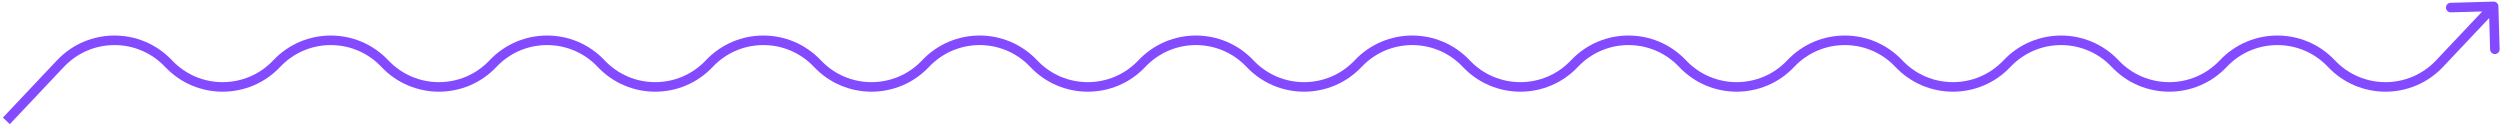 <?xml version="1.0" encoding="UTF-8"?> <svg xmlns="http://www.w3.org/2000/svg" width="393" height="20" viewBox="0 0 393 20" fill="none"><path d="M392.75 0.979C392.738 0.565 392.393 0.238 391.979 0.25L385.231 0.443C384.817 0.455 384.491 0.8 384.503 1.214C384.515 1.628 384.86 1.954 385.274 1.942L391.272 1.771L391.443 7.769C391.455 8.183 391.8 8.509 392.214 8.497C392.628 8.485 392.954 8.14 392.942 7.726L392.75 0.979ZM349.5 10L348.955 9.485L349.5 10ZM298.5 10L297.955 10.515L298.5 10ZM281.5 10L282.045 10.515L281.5 10ZM213.5 10L214.045 10.515L213.5 10ZM196.5 10L195.955 10.515L196.5 10ZM179.5 10L180.045 10.515L179.5 10ZM162.5 10L161.955 10.515L162.5 10ZM145.5 10L144.955 9.485L145.5 10ZM128.5 10L129.045 9.485L128.5 10ZM111.5 10L110.955 9.485L111.5 10ZM60.5 10L61.045 9.485L60.5 10ZM1.545 19.515L10.045 10.515L8.955 9.485L0.455 18.485L1.545 19.515ZM384.045 10.515L392.545 1.515L391.455 0.485L382.955 9.485L384.045 10.515ZM365.955 10.515C370.865 15.713 379.135 15.713 384.045 10.515L382.955 9.485C378.637 14.057 371.363 14.057 367.045 9.485L365.955 10.515ZM350.045 10.515C354.363 5.943 361.637 5.943 365.955 10.515L367.045 9.485C362.135 4.286 353.865 4.286 348.955 9.485L350.045 10.515ZM331.955 10.515C336.865 15.713 345.135 15.713 350.045 10.515L348.955 9.485C344.637 14.057 337.363 14.057 333.045 9.485L331.955 10.515ZM316.045 10.515C320.363 5.943 327.637 5.943 331.955 10.515L333.045 9.485C328.135 4.286 319.865 4.286 314.955 9.485L316.045 10.515ZM297.955 10.515C302.865 15.713 311.135 15.713 316.045 10.515L314.955 9.485C310.637 14.057 303.363 14.057 299.045 9.485L297.955 10.515ZM282.045 10.515C286.363 5.943 293.637 5.943 297.955 10.515L299.045 9.485C294.136 4.286 285.865 4.286 280.955 9.485L282.045 10.515ZM263.955 10.515C268.865 15.713 277.135 15.713 282.045 10.515L280.955 9.485C276.637 14.057 269.363 14.057 265.045 9.485L263.955 10.515ZM248.045 10.515C252.363 5.943 259.637 5.943 263.955 10.515L265.045 9.485C260.135 4.286 251.865 4.286 246.955 9.485L248.045 10.515ZM229.955 10.515C234.865 15.713 243.136 15.713 248.045 10.515L246.955 9.485C242.637 14.057 235.363 14.057 231.045 9.485L229.955 10.515ZM214.045 10.515C218.363 5.943 225.637 5.943 229.955 10.515L231.045 9.485C226.136 4.286 217.865 4.286 212.955 9.485L214.045 10.515ZM195.955 10.515C200.865 15.713 209.136 15.713 214.045 10.515L212.955 9.485C208.637 14.057 201.363 14.057 197.045 9.485L195.955 10.515ZM180.045 10.515C184.363 5.943 191.637 5.943 195.955 10.515L197.045 9.485C192.135 4.286 183.865 4.286 178.955 9.485L180.045 10.515ZM161.955 10.515C166.865 15.713 175.135 15.713 180.045 10.515L178.955 9.485C174.637 14.057 167.363 14.057 163.045 9.485L161.955 10.515ZM146.045 10.515C150.363 5.943 157.637 5.943 161.955 10.515L163.045 9.485C158.135 4.286 149.865 4.286 144.955 9.485L146.045 10.515ZM127.955 10.515C132.865 15.713 141.136 15.713 146.045 10.515L144.955 9.485C140.637 14.057 133.363 14.057 129.045 9.485L127.955 10.515ZM112.045 10.515C116.363 5.943 123.637 5.943 127.955 10.515L129.045 9.485C124.136 4.286 115.865 4.286 110.955 9.485L112.045 10.515ZM93.955 10.515C98.865 15.713 107.136 15.713 112.045 10.515L110.955 9.485C106.637 14.057 99.363 14.057 95.045 9.485L93.955 10.515ZM78.045 10.515C82.363 5.943 89.637 5.943 93.955 10.515L95.045 9.485C90.135 4.286 81.865 4.286 76.955 9.485L78.045 10.515ZM59.955 10.515C64.865 15.713 73.135 15.713 78.045 10.515L76.955 9.485C72.637 14.057 65.363 14.057 61.045 9.485L59.955 10.515ZM44.045 10.515C48.363 5.943 55.637 5.943 59.955 10.515L61.045 9.485C56.136 4.286 47.864 4.286 42.955 9.485L44.045 10.515ZM25.955 10.515C30.864 15.713 39.136 15.713 44.045 10.515L42.955 9.485C38.637 14.057 31.363 14.057 27.045 9.485L25.955 10.515ZM10.045 10.515C14.363 5.943 21.637 5.943 25.955 10.515L27.045 9.485C22.136 4.286 13.864 4.286 8.955 9.485L10.045 10.515Z" fill="#844AFF"></path></svg> 